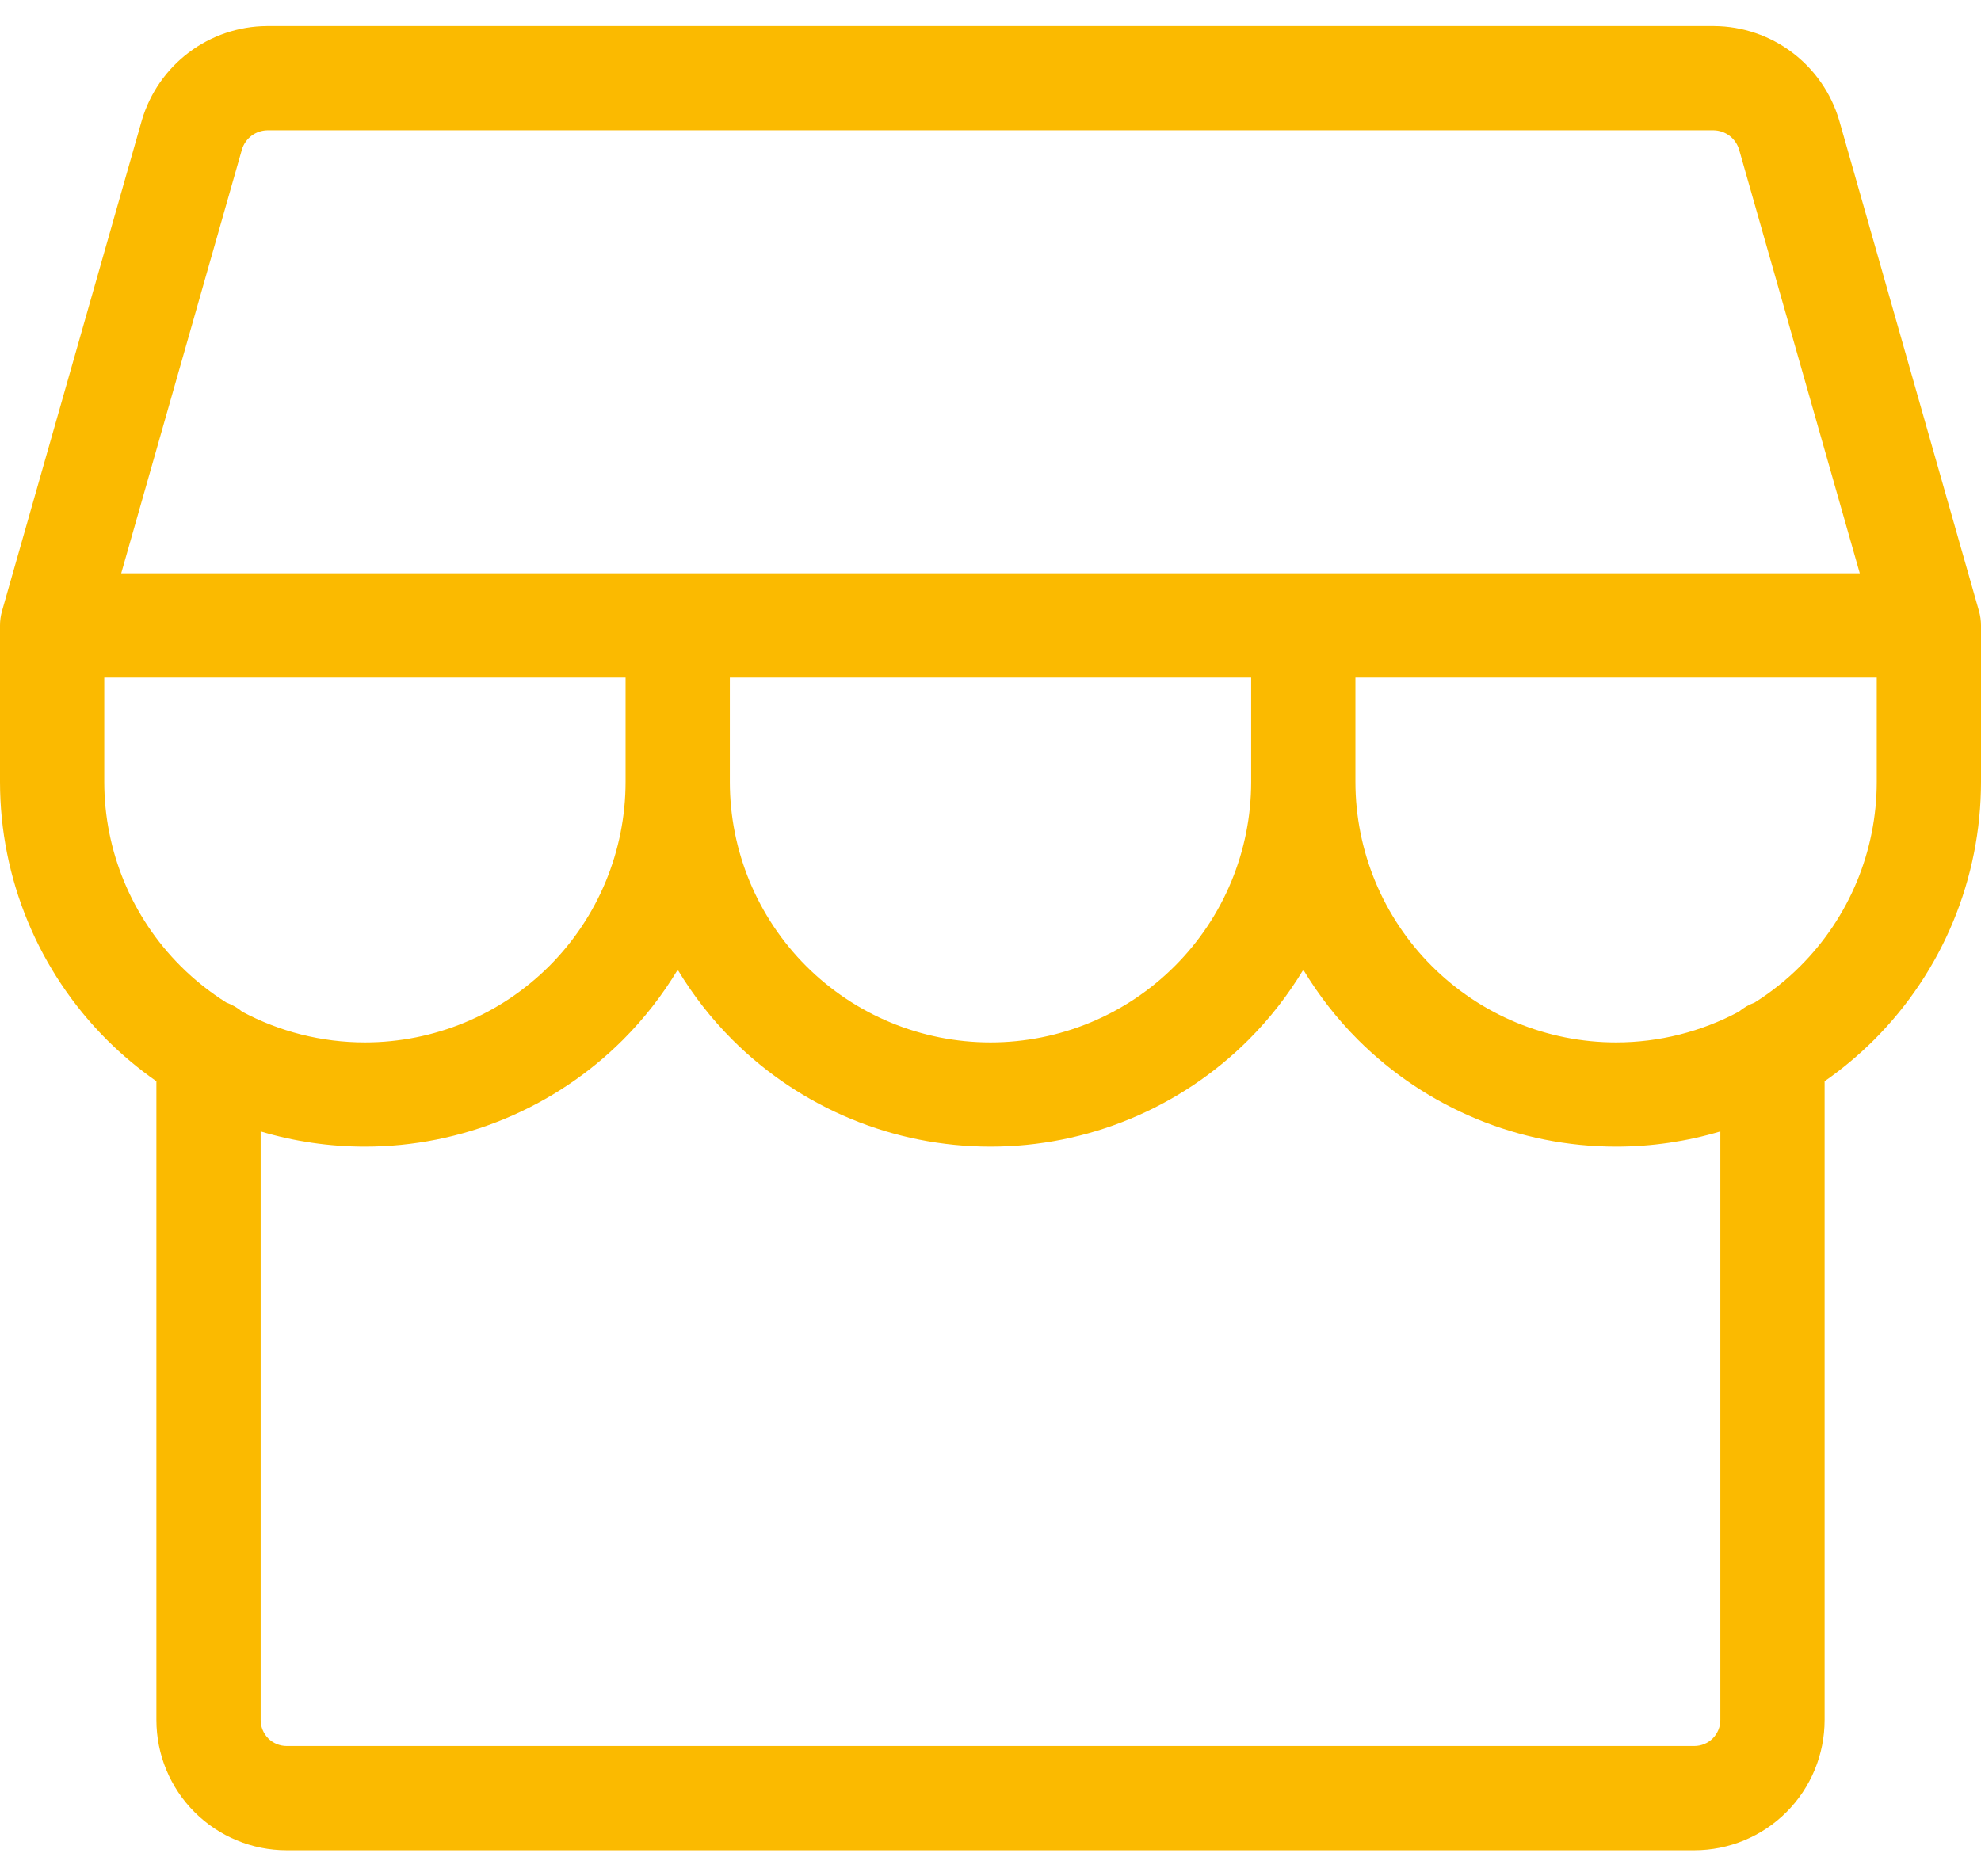 <svg xmlns="http://www.w3.org/2000/svg" width="38" height="36" viewBox="0 0 38 36" fill="none"><path fill-rule="evenodd" clip-rule="evenodd" d="M5.125 0.5H32.883C33.423 0.504 33.947 0.682 34.378 1.007C34.809 1.332 35.124 1.786 35.278 2.304L35.281 2.314L37.962 11.726C37.987 11.815 38 11.907 38 12V15C38 16.857 37.263 18.637 35.95 19.95C35.655 20.244 35.337 20.51 35 20.745V33C35 33.663 34.737 34.299 34.268 34.768C33.799 35.237 33.163 35.5 32.5 35.5H5.5C4.837 35.5 4.201 35.237 3.732 34.768C3.263 34.299 3 33.663 3 33V20.745C2.663 20.51 2.345 20.244 2.05 19.95C0.737 18.637 0 16.857 0 15V12C0 11.907 0.013 11.815 0.038 11.726L2.722 2.304C2.876 1.786 3.191 1.332 3.622 1.007C4.053 0.682 4.577 0.504 5.117 0.5L5.125 0.5ZM4.645 19.41C4.556 19.335 4.454 19.276 4.342 19.235C4.027 19.037 3.732 18.803 3.464 18.535C2.527 17.598 2 16.326 2 15V13H12V15C12 16.326 11.473 17.598 10.536 18.535C9.598 19.473 8.326 20 7 20C6.171 20 5.363 19.794 4.645 19.41ZM5 21.708V33C5 33.133 5.053 33.26 5.146 33.354C5.24 33.447 5.367 33.5 5.5 33.5H32.5C32.633 33.5 32.76 33.447 32.854 33.354C32.947 33.26 33 33.133 33 33V21.708C32.357 21.9 31.683 22 31 22C29.143 22 27.363 21.262 26.05 19.95C25.643 19.543 25.292 19.091 25 18.606C24.708 19.091 24.357 19.543 23.95 19.95C22.637 21.262 20.857 22 19 22C17.143 22 15.363 21.262 14.05 19.95C13.643 19.543 13.292 19.091 13 18.606C12.708 19.091 12.357 19.543 11.95 19.95C10.637 21.262 8.857 22 7 22C6.317 22 5.643 21.9 5 21.708ZM14 15C14 16.326 14.527 17.598 15.464 18.535C16.402 19.473 17.674 20 19 20C20.326 20 21.598 19.473 22.535 18.535C23.473 17.598 24 16.326 24 15V13H14V15ZM35.675 11L33.36 2.871C33.359 2.87 33.359 2.869 33.359 2.868C33.327 2.763 33.262 2.67 33.175 2.604C33.087 2.538 32.98 2.502 32.87 2.5H5.13C5.02 2.502 4.913 2.538 4.825 2.604C4.738 2.67 4.673 2.763 4.641 2.868L2.325 11H35.675ZM36 13H26V15C26 16.326 26.527 17.598 27.465 18.535C28.402 19.473 29.674 20 31 20C31.829 20 32.637 19.794 33.355 19.41C33.444 19.335 33.547 19.276 33.658 19.235C33.973 19.037 34.268 18.803 34.535 18.535C35.473 17.598 36 16.326 36 15V13Z" fill="#FBBA00"></path></svg>